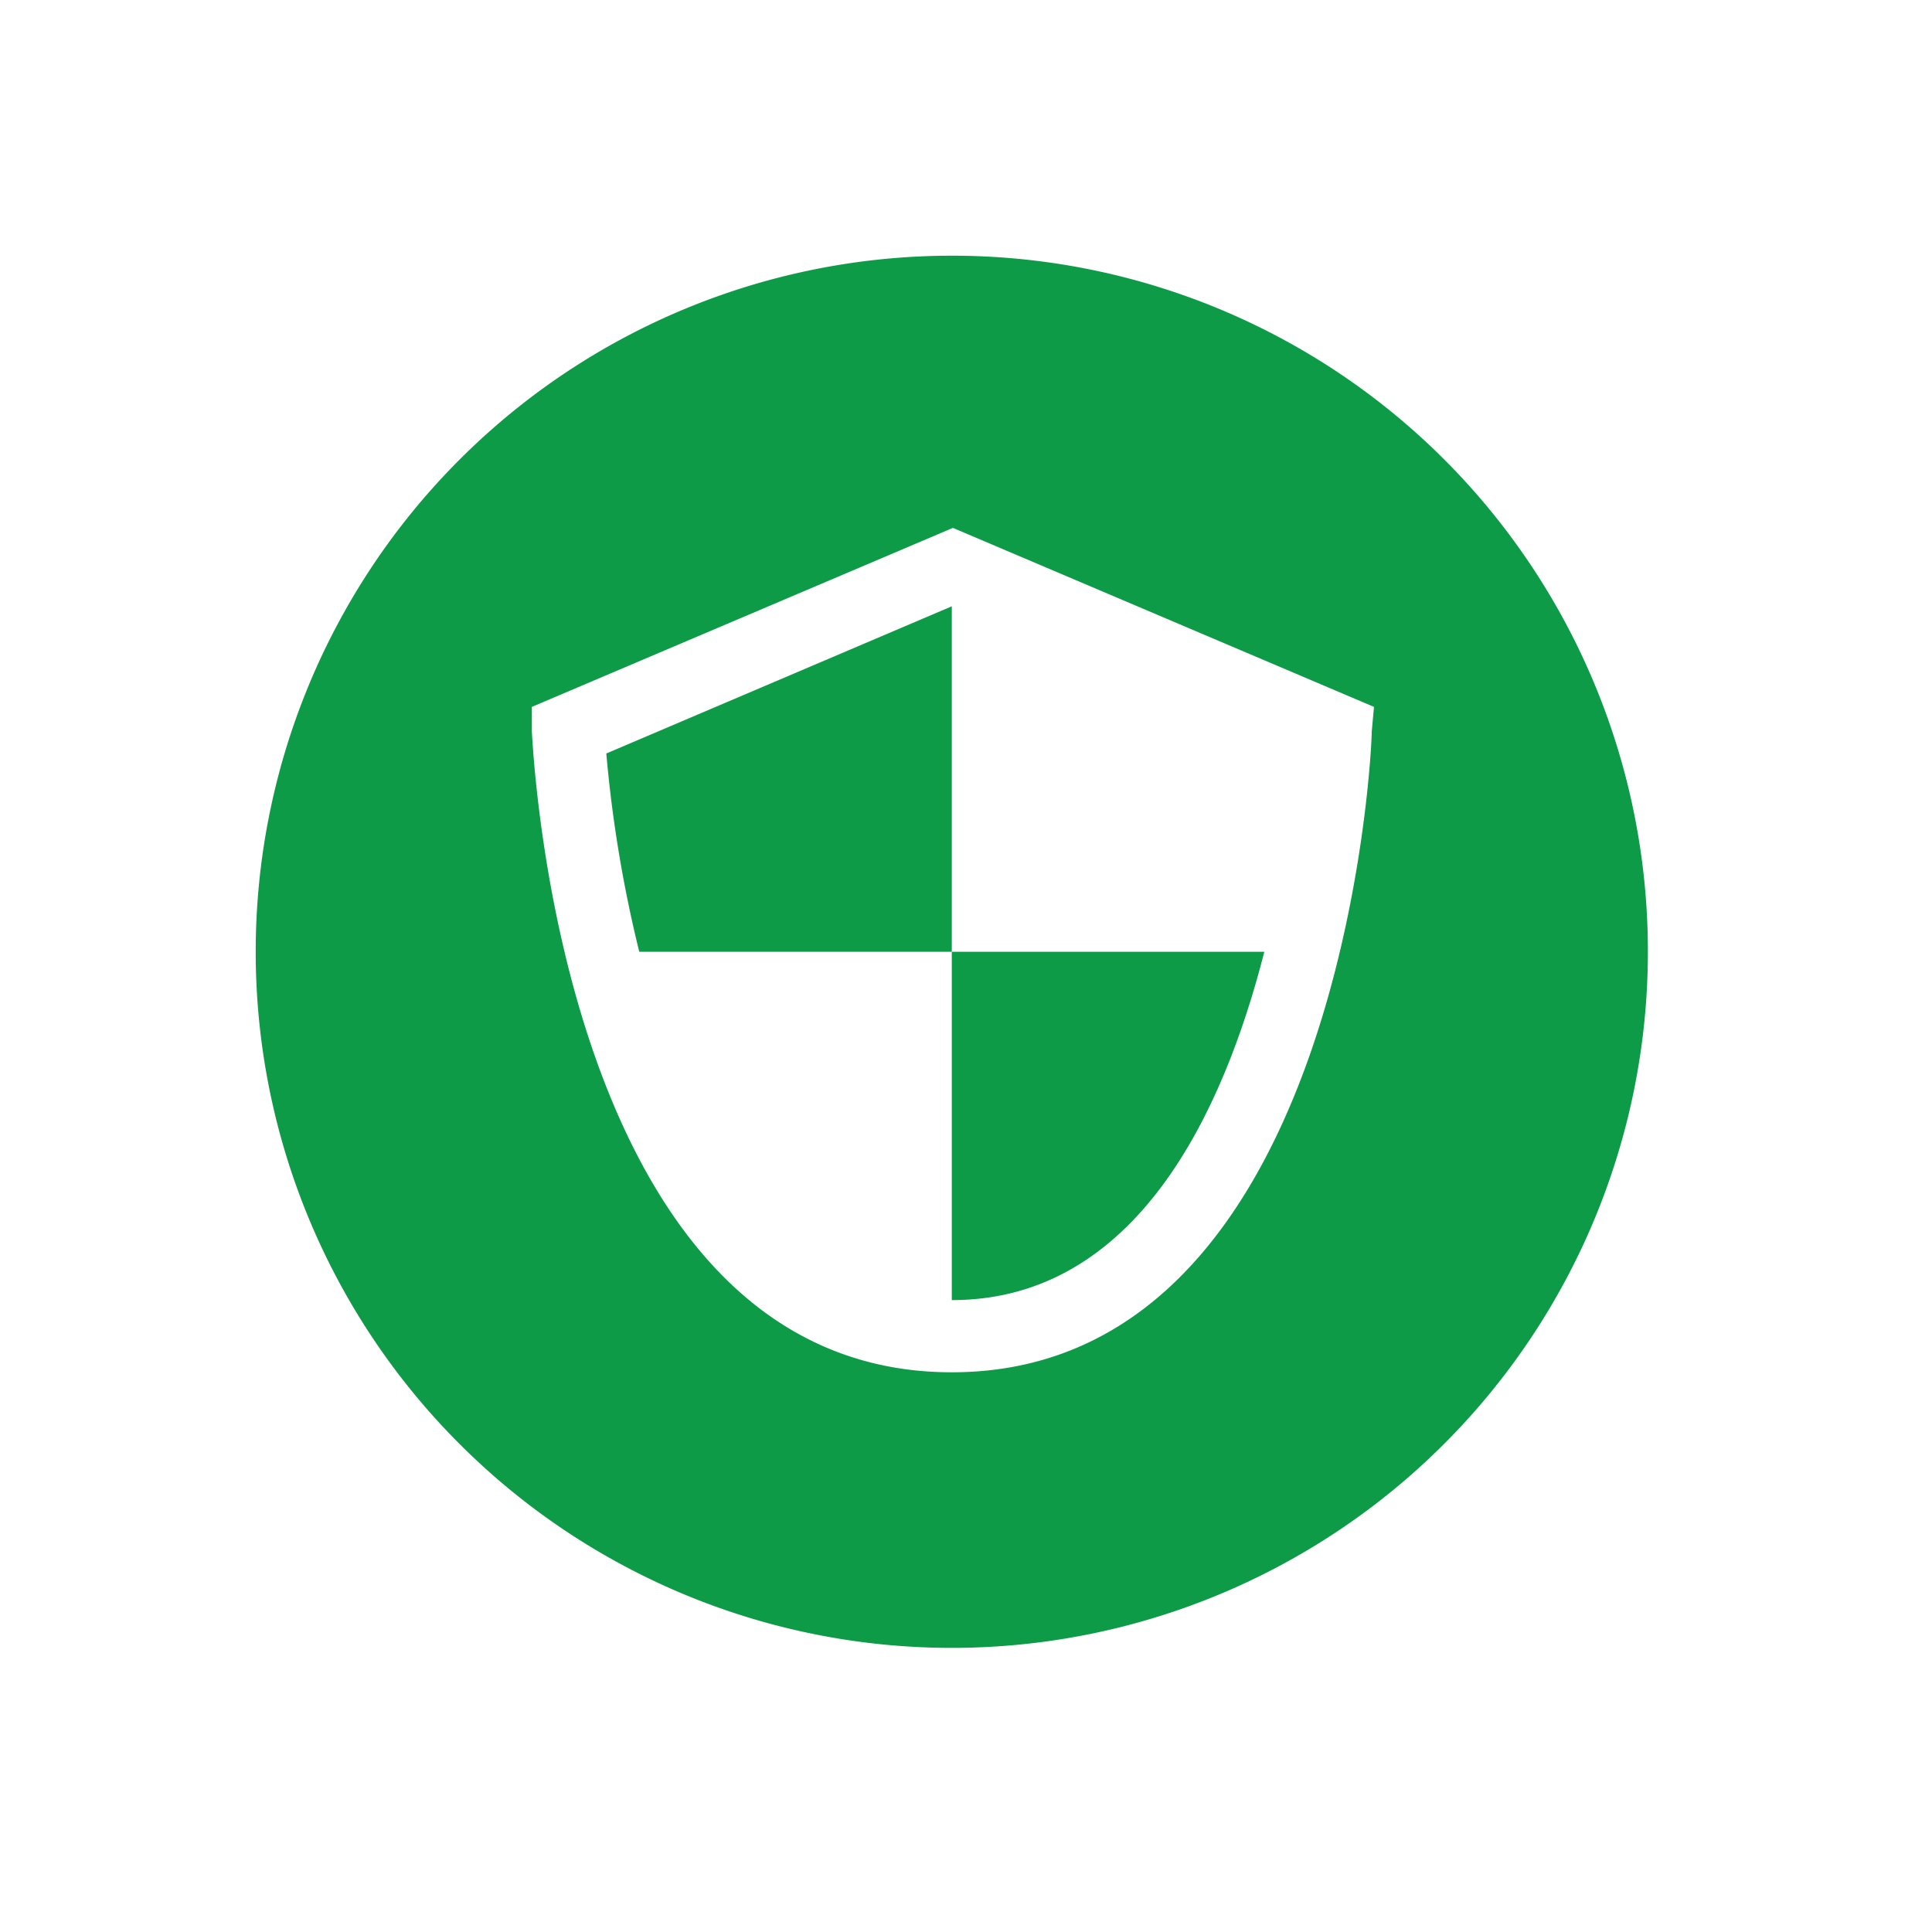 <svg id="Layer_1" data-name="Layer 1" xmlns="http://www.w3.org/2000/svg" viewBox="0 0 34 34"><defs><style>.cls-1{fill:#0e9b47;}</style></defs><title>shield</title><g id="Group_787" data-name="Group 787"><path id="Path_553" data-name="Path 553" class="cls-1" d="M16.75,22.88c3.25,0,4.78-3.31,5.5-6.13h-5.5Z"/><path id="Path_554" data-name="Path 554" class="cls-1" d="M11.25,16.75h5.5V10.67l-6.08,2.59A22.9,22.9,0,0,0,11.25,16.75Z"/><path id="Path_555" data-name="Path 555" class="cls-1" d="M16.75,4.5A12.25,12.25,0,1,0,29,16.75h0A12.24,12.24,0,0,0,16.75,4.5Zm7.39,8.38c0,.46-.56,11.27-7.39,11.27S9.39,13.34,9.36,12.88l0-.44,7.41-3.15,7.41,3.15Z"/></g></svg>